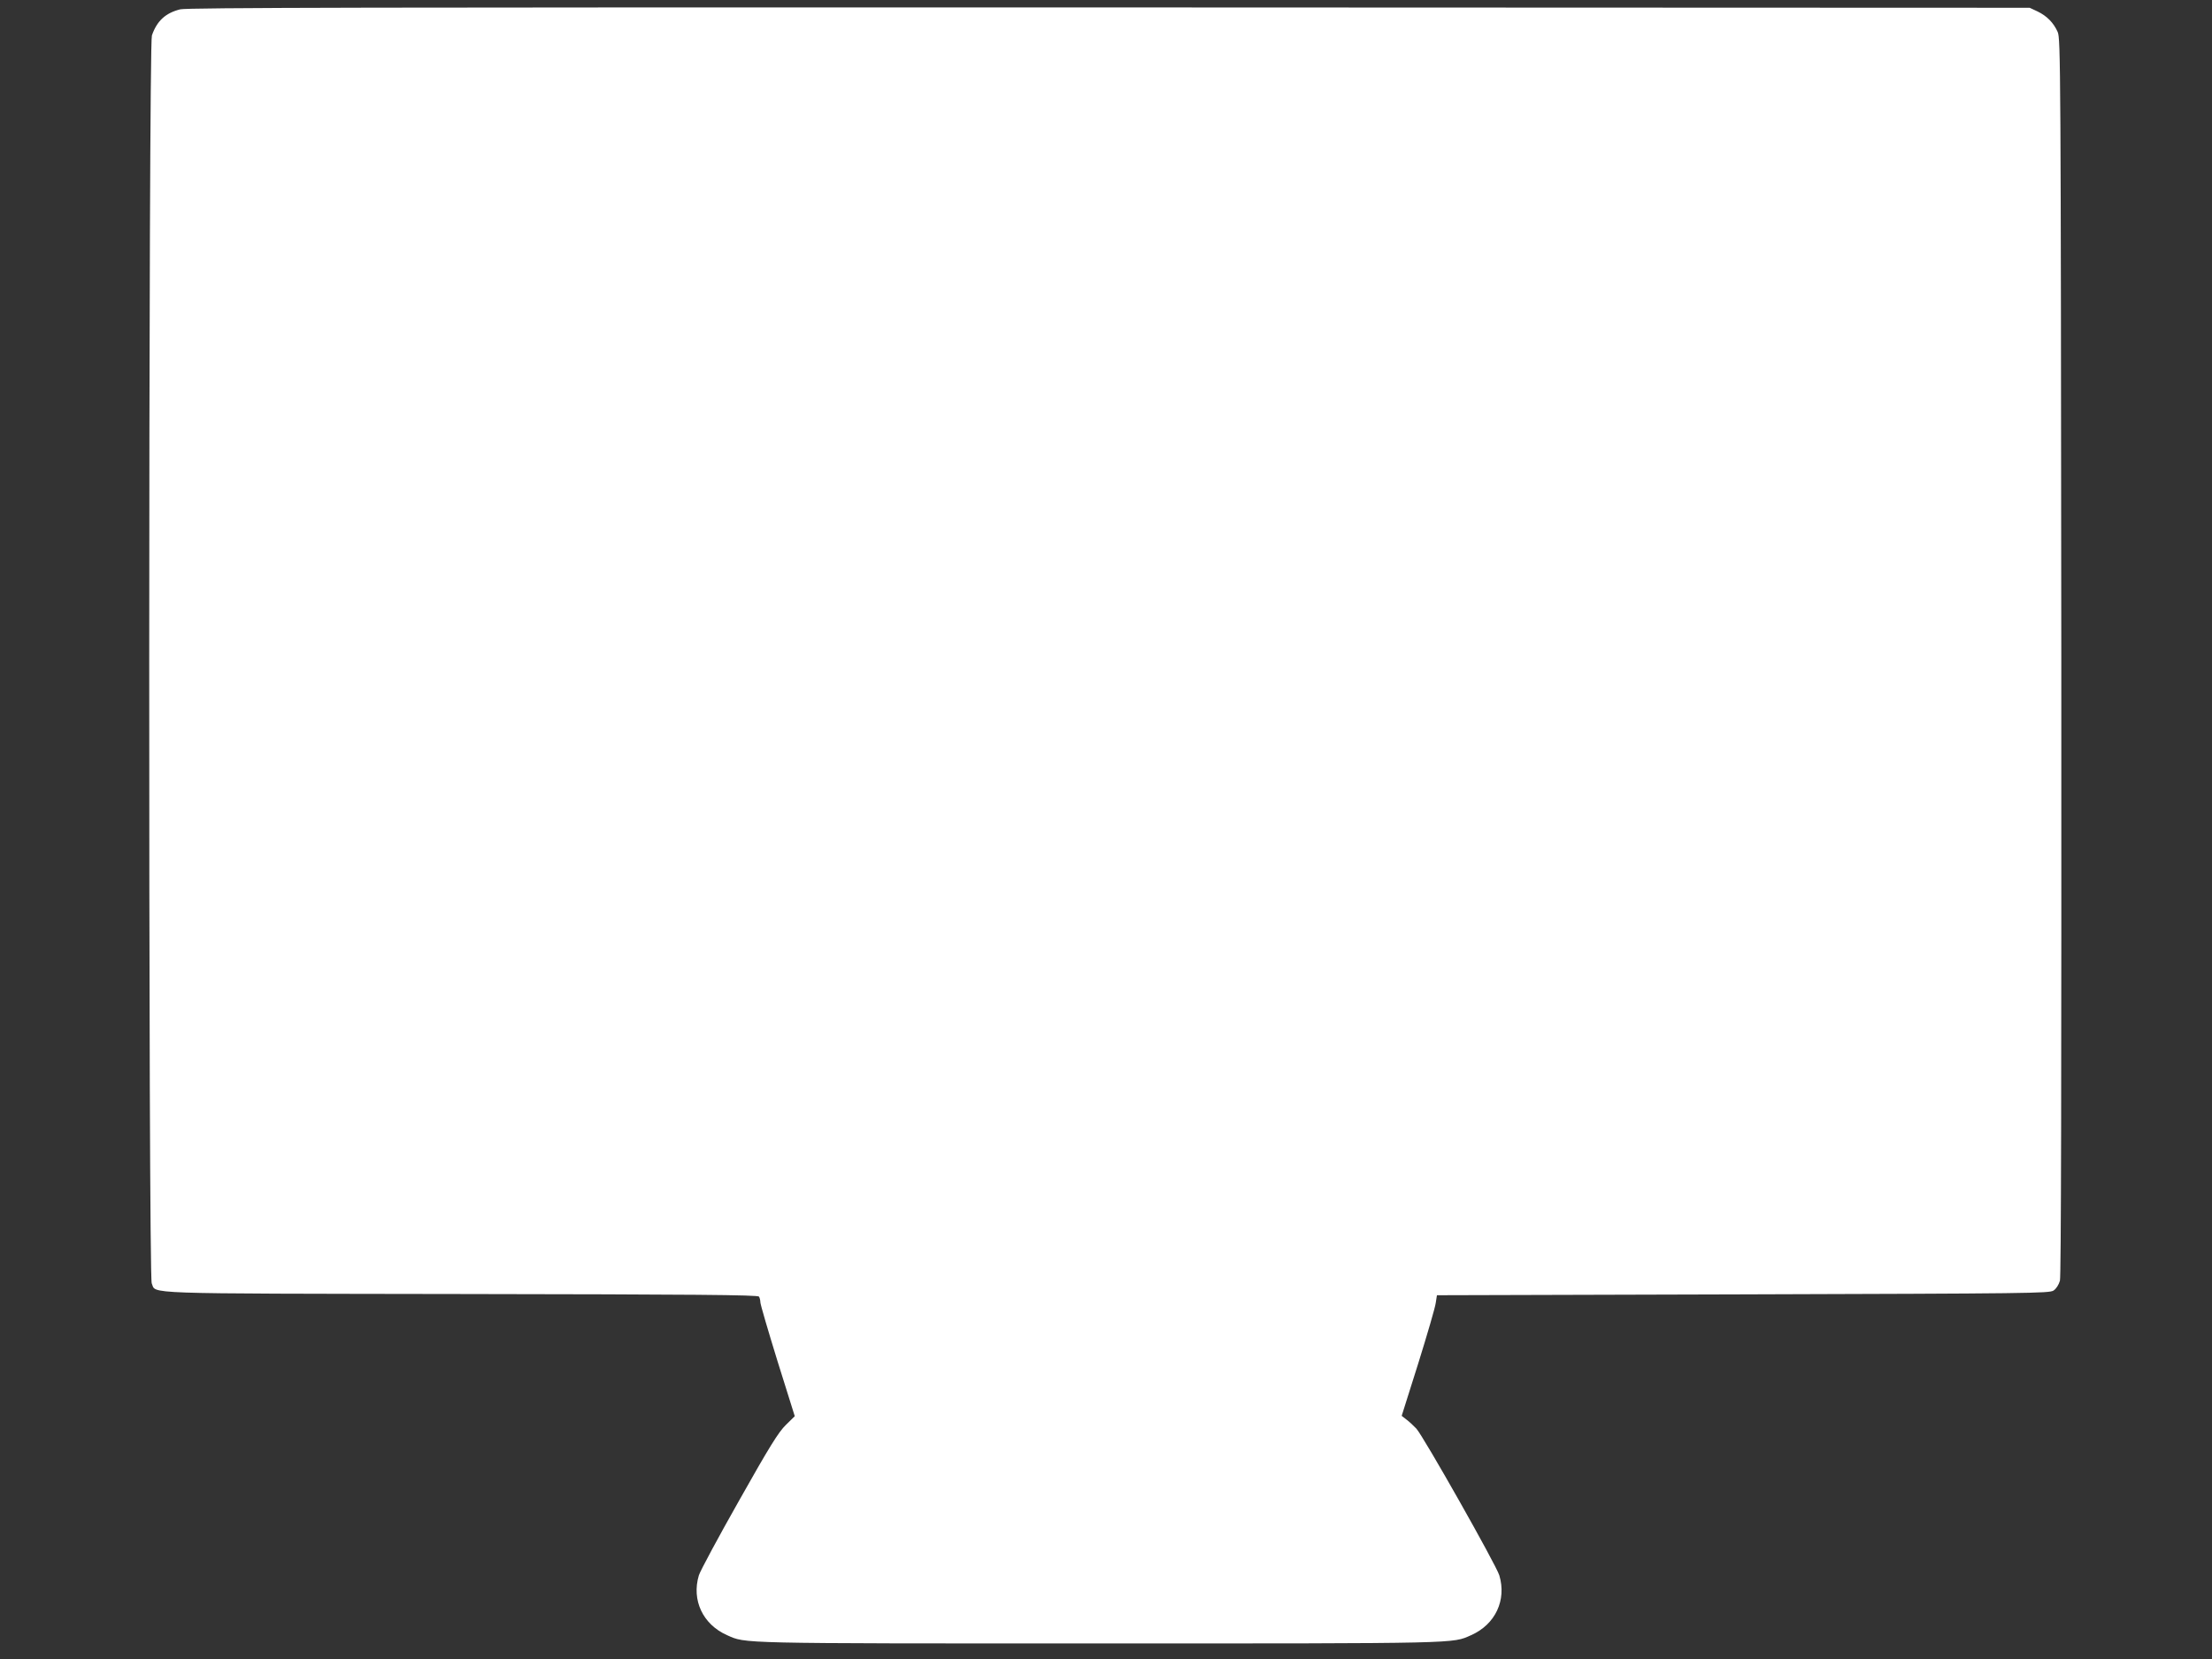 <?xml version="1.0" standalone="no"?>
<!DOCTYPE svg PUBLIC "-//W3C//DTD SVG 20010904//EN"
 "http://www.w3.org/TR/2001/REC-SVG-20010904/DTD/svg10.dtd">
<svg version="1.0" xmlns="http://www.w3.org/2000/svg"
 width="1280pt" height="960pt" viewBox="0 0 1280 960"
 preserveAspectRatio="xMidYMid meet">
<rect x="0" y="0" width="1280" height="960" fill="#333333" stroke="none"/>
<g transform="translate(0,960) scale(0.1,-0.1)"
fill="#ffffff" stroke="none">
<path d="M1043 9546 c-85 -21 -135 -67 -164 -151 -20 -58 -21 -7174 -1 -7221
27 -63 -93 -59 1786 -62 1355 -2 1722 -5 1728 -15 4 -6 8 -22 8 -33 0 -12 45
-165 99 -340 l100 -319 -52 -51 c-42 -41 -95 -126 -270 -437 -120 -212 -225
-407 -233 -433 -43 -143 23 -284 163 -346 111 -49 41 -48 2153 -48 2112 0
2042 -1 2153 48 140 62 206 203 163 346 -18 60 -440 806 -480 849 -17 18 -43
42 -58 53 l-27 21 96 304 c52 167 98 324 101 349 l7 45 1771 5 c1663 5 1771 6
1797 22 16 11 30 33 37 57 7 27 9 1148 8 3612 -3 3419 -4 3576 -21 3614 -24
54 -63 93 -117 119 l-45 21 -5325 2 c-4253 1 -5335 -1 -5377 -11z"/>
</g>
</svg>
